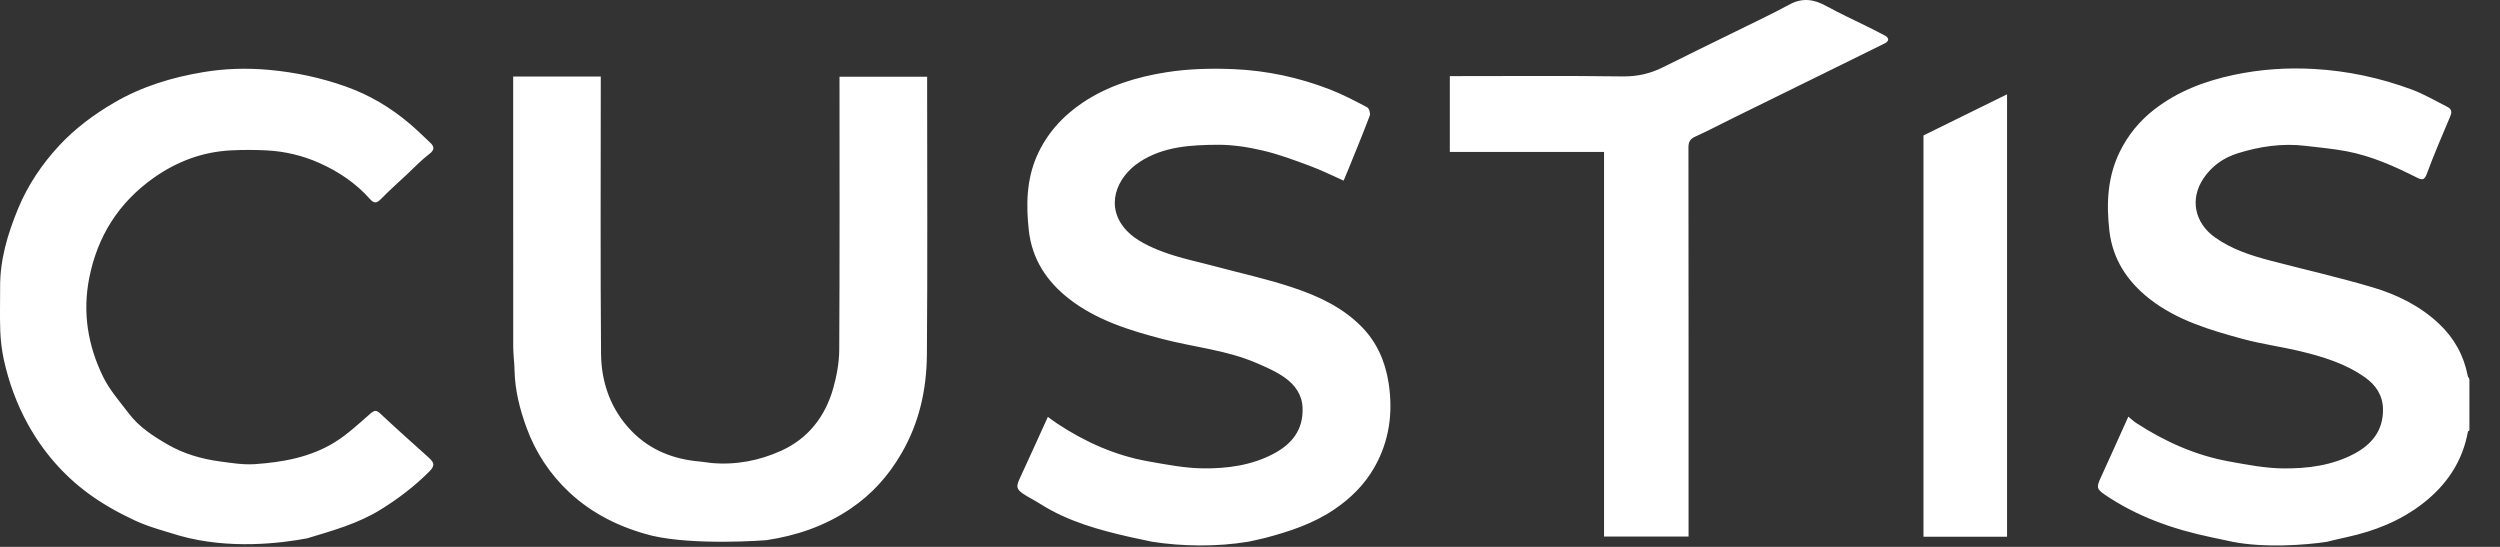 <?xml version="1.0" encoding="UTF-8"?> <svg xmlns="http://www.w3.org/2000/svg" viewBox="0 0 82.286 18" fill="none"><rect x="0" y="0" width="82.286" height="18" fill="#333333" stroke="none"/><path d="M21.465 17.633C20.44 17.375 19.508 16.924 18.737 16.204C18.107 15.614 17.631 14.899 17.332 14.08C17.108 13.468 16.949 12.844 16.936 12.187C16.931 11.924 16.892 11.662 16.892 11.4C16.889 8.538 16.891 5.677 16.891 2.816V2.519H19.774V2.791C19.774 5.74 19.759 8.69 19.783 11.64C19.791 12.605 20.109 13.494 20.802 14.202C21.41 14.821 22.176 15.118 23.036 15.191C23.161 15.202 23.286 15.227 23.412 15.239C24.219 15.312 24.994 15.163 25.721 14.832C26.611 14.425 27.166 13.701 27.427 12.773C27.541 12.366 27.621 11.934 27.623 11.512C27.64 8.61 27.632 5.709 27.632 2.807V2.525H30.516V2.799C30.516 5.757 30.532 8.715 30.508 11.673C30.498 12.81 30.264 13.899 29.677 14.913C29.246 15.658 28.703 16.265 27.997 16.742C27.155 17.312 26.22 17.631 25.221 17.78C25.197 17.784 22.865 17.961 21.465 17.633H21.465ZM41.073 17.833C41.267 17.789 41.463 17.753 41.655 17.702C42.452 17.491 43.227 17.235 43.919 16.766C44.456 16.402 44.904 15.96 45.228 15.398C45.732 14.521 45.858 13.575 45.703 12.592C45.593 11.89 45.315 11.256 44.806 10.743C44.176 10.107 43.379 9.74 42.552 9.464C41.73 9.188 40.877 9.004 40.038 8.778C39.444 8.619 38.835 8.498 38.262 8.282C37.84 8.122 37.387 7.912 37.086 7.594C36.352 6.819 36.731 5.839 37.517 5.327C38.295 4.819 39.199 4.77 40.089 4.765C40.585 4.763 41.089 4.843 41.573 4.957C42.1 5.081 42.612 5.274 43.121 5.463C43.496 5.602 43.857 5.782 44.225 5.945C44.277 5.821 44.333 5.692 44.385 5.562C44.622 4.976 44.864 4.393 45.086 3.802C45.114 3.73 45.062 3.565 45 3.532C44.595 3.319 44.188 3.104 43.762 2.94C42.75 2.548 41.693 2.323 40.613 2.276C39.872 2.245 39.115 2.263 38.385 2.379C37.416 2.533 36.472 2.818 35.638 3.377C34.971 3.824 34.45 4.406 34.131 5.128C33.787 5.906 33.769 6.74 33.863 7.585C33.969 8.538 34.459 9.265 35.178 9.828C36.085 10.538 37.178 10.875 38.276 11.161C39.297 11.427 40.363 11.522 41.343 11.943C41.676 12.085 42.018 12.233 42.308 12.444C42.624 12.673 42.856 12.989 42.873 13.419C42.903 14.145 42.521 14.616 41.923 14.933C41.198 15.318 40.395 15.425 39.593 15.416C38.996 15.409 38.397 15.291 37.806 15.187C36.713 14.996 35.72 14.55 34.798 13.942C34.696 13.875 34.599 13.799 34.49 13.721C34.173 14.417 33.871 15.087 33.562 15.754C33.442 16.013 33.451 16.1 33.683 16.257C33.861 16.376 34.055 16.468 34.235 16.583C35.145 17.162 36.165 17.442 37.202 17.678C37.442 17.732 37.685 17.781 37.927 17.832C38.916 17.987 40.064 18 41.072 17.832L41.073 17.833ZM76.586 17.833C76.802 17.782 77.019 17.728 77.237 17.681C78.151 17.482 79.004 17.148 79.748 16.57C80.528 15.963 81.051 15.193 81.23 14.209C81.233 14.193 81.262 14.181 81.279 14.167V12.479C81.26 12.441 81.231 12.405 81.223 12.365C81.094 11.697 80.778 11.13 80.288 10.665C79.666 10.075 78.908 9.7 78.101 9.46C76.99 9.129 75.856 8.874 74.734 8.579C74.09 8.411 73.462 8.209 72.907 7.815C72.236 7.339 72.07 6.557 72.523 5.877C72.799 5.462 73.186 5.192 73.652 5.046C74.377 4.819 75.119 4.709 75.881 4.8C76.33 4.854 76.782 4.893 77.226 4.977C78.048 5.132 78.808 5.469 79.55 5.845C79.718 5.93 79.797 5.936 79.877 5.721C80.113 5.087 80.379 4.464 80.644 3.841C80.707 3.696 80.701 3.593 80.559 3.521C80.17 3.325 79.791 3.099 79.384 2.948C78.347 2.563 77.268 2.332 76.163 2.27C75.277 2.22 74.392 2.28 73.518 2.466C72.568 2.669 71.68 3.003 70.906 3.604C70.419 3.983 70.042 4.444 69.771 4.996C69.364 5.828 69.326 6.702 69.43 7.603C69.54 8.55 70.035 9.277 70.755 9.84C71.657 10.544 72.748 10.866 73.834 11.16C74.452 11.327 75.091 11.411 75.713 11.561C76.468 11.743 77.212 11.97 77.852 12.428C78.2 12.676 78.428 13.014 78.435 13.466C78.446 14.167 78.07 14.626 77.487 14.936C76.754 15.325 75.943 15.427 75.134 15.417C74.544 15.41 73.952 15.293 73.368 15.188C72.262 14.988 71.255 14.534 70.316 13.925C70.227 13.868 70.15 13.792 70.053 13.713C69.738 14.41 69.442 15.074 69.139 15.734C69.003 16.029 69.011 16.099 69.265 16.272C70.327 16.999 71.515 17.417 72.765 17.68C73.007 17.73 73.248 17.782 73.49 17.834C74.539 18.039 75.9 17.94 76.586 17.834L76.586 17.833ZM10.113 17.718C10.945 17.465 11.781 17.238 12.534 16.77C13.115 16.409 13.648 16.003 14.127 15.523C14.318 15.331 14.307 15.236 14.102 15.053C13.572 14.578 13.041 14.103 12.522 13.617C12.392 13.494 12.325 13.497 12.191 13.614C11.814 13.943 11.444 14.292 11.022 14.554C10.224 15.049 9.311 15.214 8.389 15.277C8.004 15.303 7.61 15.238 7.225 15.186C6.624 15.104 6.041 14.933 5.519 14.631C5.048 14.359 4.581 14.058 4.244 13.614C3.943 13.218 3.604 12.834 3.389 12.392C2.893 11.373 2.714 10.291 2.935 9.16C3.205 7.78 3.902 6.675 5.051 5.859C5.817 5.316 6.667 4.995 7.61 4.949C7.998 4.93 8.389 4.93 8.777 4.95C9.375 4.981 9.954 5.117 10.501 5.36C11.138 5.643 11.711 6.026 12.177 6.551C12.313 6.705 12.402 6.691 12.541 6.549C12.812 6.271 13.103 6.013 13.386 5.748C13.632 5.518 13.864 5.271 14.131 5.068C14.321 4.923 14.291 4.818 14.151 4.686C13.93 4.477 13.712 4.265 13.48 4.068C12.852 3.534 12.15 3.12 11.373 2.845C10.556 2.556 9.716 2.378 8.846 2.299C8.112 2.233 7.386 2.256 6.673 2.377C5.656 2.548 4.672 2.846 3.769 3.372C3.094 3.765 2.472 4.226 1.944 4.796C1.382 5.403 0.92 6.086 0.6 6.856C0.256 7.687 -0.001 8.538 0.004 9.45C0.007 9.933 -0.01 10.415 0.009 10.897C0.022 11.212 0.059 11.53 0.126 11.839C0.289 12.582 0.548 13.29 0.917 13.961C1.416 14.865 2.078 15.63 2.902 16.238C3.374 16.586 3.899 16.879 4.432 17.127C4.901 17.347 5.413 17.477 5.91 17.632C7.56 18.097 9.268 17.878 10.114 17.718L10.113 17.718ZM52.796 5.002V17.66H55.578C55.578 17.538 55.578 17.434 55.578 17.33C55.578 13.175 55.579 9.02 55.574 4.865C55.574 4.682 55.617 4.578 55.795 4.498C56.222 4.306 56.636 4.085 57.056 3.879C58.044 3.392 59.033 2.907 60.021 2.421C60.698 2.089 61.374 1.757 62.049 1.421C62.092 1.4 62.143 1.351 62.148 1.311C62.153 1.272 62.111 1.209 62.072 1.188C61.864 1.074 61.651 0.969 61.439 0.863C60.999 0.644 60.55 0.441 60.12 0.203C59.715 -0.022 59.334 -0.086 58.903 0.147C58.304 0.47 57.687 0.76 57.076 1.062C56.3 1.445 55.521 1.819 54.748 2.208C54.322 2.423 53.89 2.522 53.402 2.515C51.605 2.49 49.807 2.505 48.009 2.505C47.915 2.505 47.821 2.505 47.72 2.505V5.001H52.796V5.002ZM63.31 17.667H66.061V3.104C65.125 3.565 64.216 4.012 63.31 4.458V17.666V17.667Z" fill="white"></path></svg> 